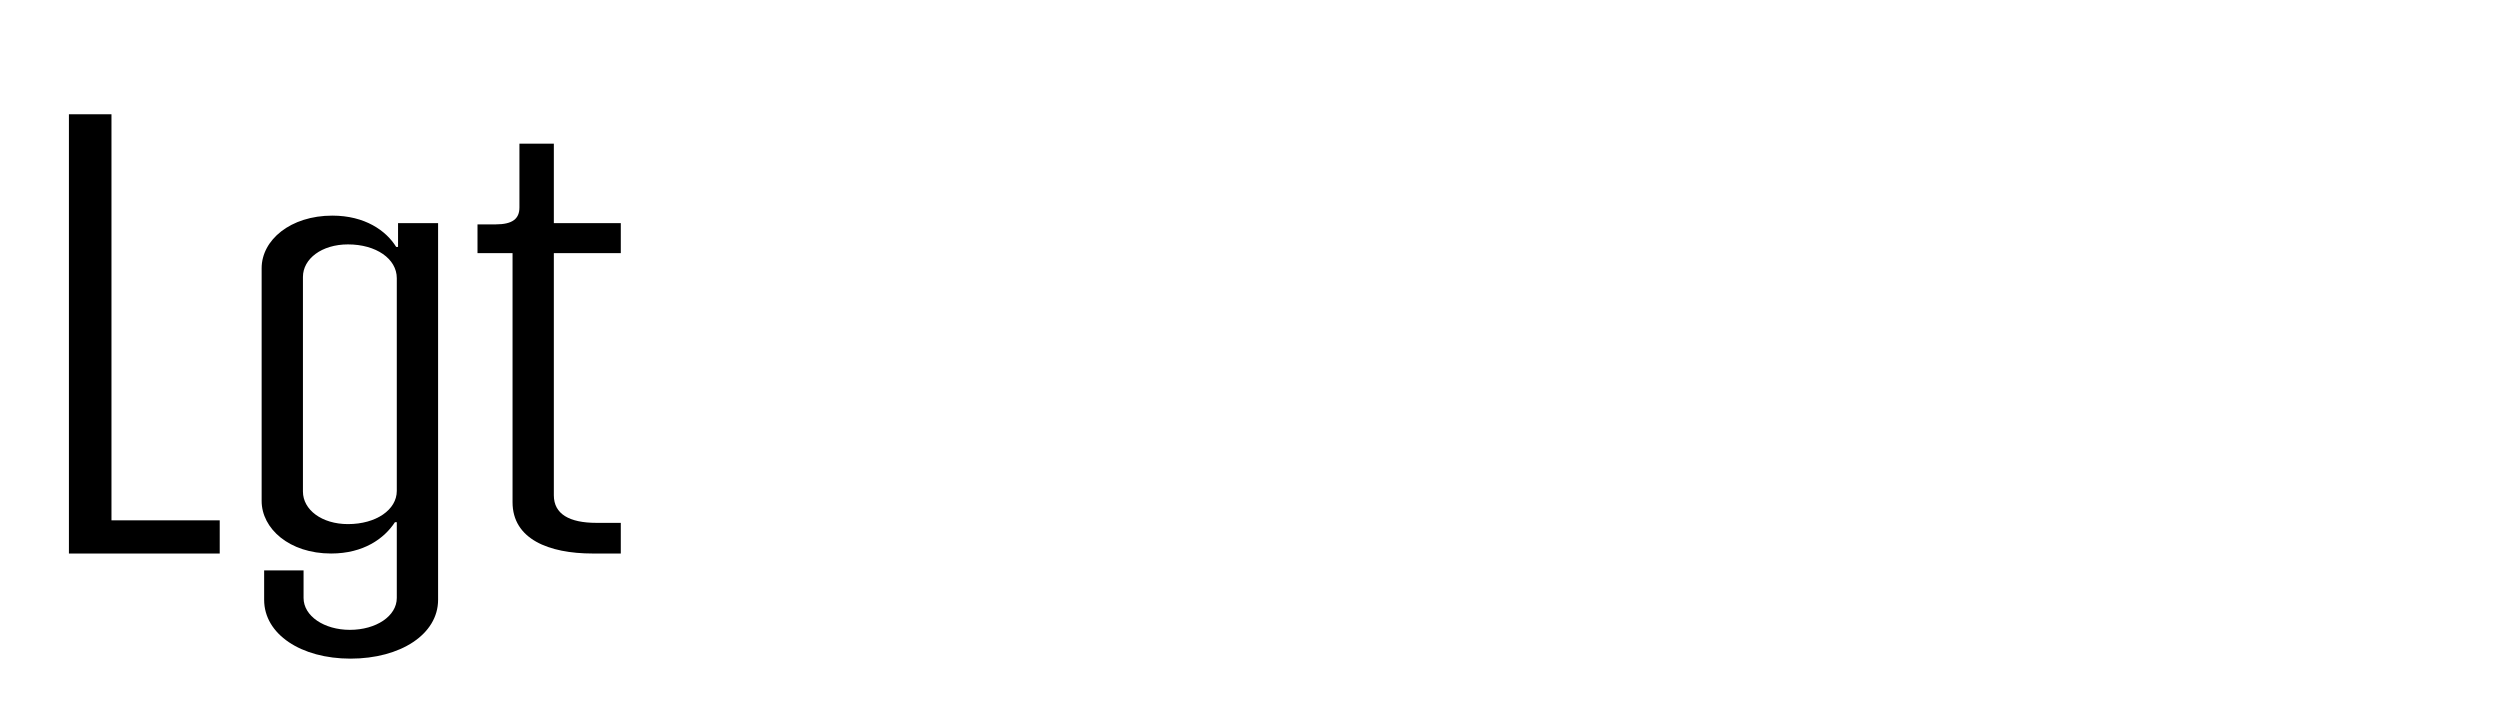 <?xml version="1.0" encoding="UTF-8"?>
<svg xmlns="http://www.w3.org/2000/svg" viewBox="0 0 727.179 210">
  <g id="Bounding_box">
    <rect width="727.179" height="210" fill="none" stroke-width="0"></rect>
  </g>
  <g id="Typeface">
    <path d="m32.424,151.354h31.487v9.646H20.047V33.231h12.377v118.122Z" stroke-width="0"></path>
    <path d="m76.831,174.469v-8.555h11.467v8.009c0,5.278,6.006,9.282,13.468,9.282,7.645,0,13.65-4.004,13.65-9.282v-22.023h-.546c-3.094,4.732-9.1,9.101-18.564,9.101-12.194,0-20.202-7.28-20.202-15.289v-67.706c0-8.19,8.372-15.288,20.566-15.288,9.464,0,15.652,4.367,18.564,9.1h.546v-6.916h11.648v109.568c0,10.01-10.92,17.108-25.48,17.108-14.379,0-25.117-7.099-25.117-17.108Zm38.585-31.67v-61.882c0-5.643-6.006-9.828-14.196-9.828-7.644,0-13.104,4.186-13.104,9.464v62.429c0,5.278,5.461,9.464,13.104,9.464,8.19,0,14.196-4.186,14.196-9.646Z" stroke-width="0"></path>
    <path d="m180.571,73.637h-19.475v70.437c0,5.46,4.551,8.009,12.377,8.009h7.098v8.918h-8.189c-12.741,0-23.297-4.187-23.297-14.925v-72.438h-10.193v-8.372h5.278c4.915,0,6.917-1.639,6.917-4.914v-18.565h10.01v23.115h19.475v8.736Z" stroke-width="0"></path>
  </g>
</svg>
